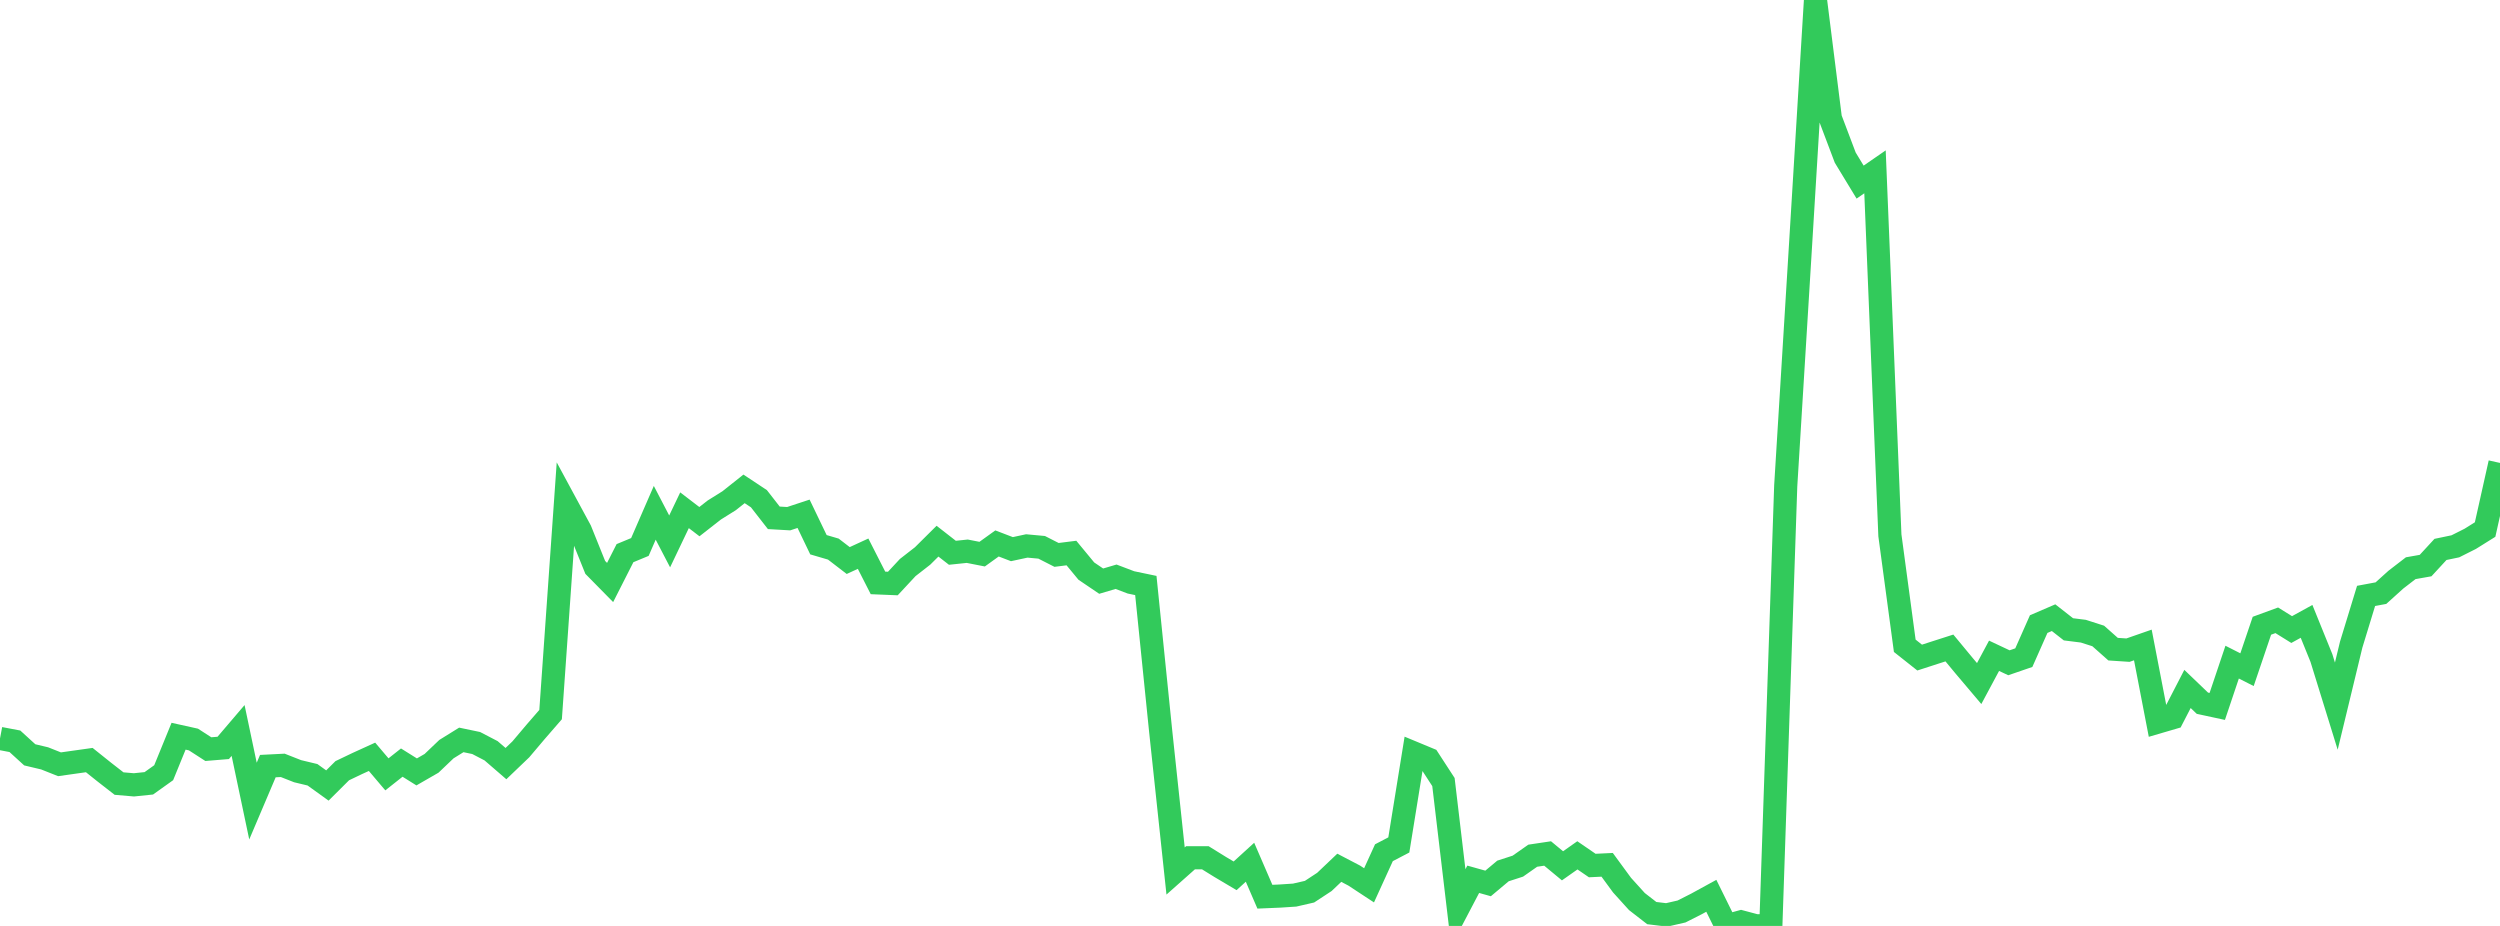 <?xml version="1.0" standalone="no"?>
<!DOCTYPE svg PUBLIC "-//W3C//DTD SVG 1.1//EN" "http://www.w3.org/Graphics/SVG/1.1/DTD/svg11.dtd">

<svg width="135" height="50" viewBox="0 0 135 50" preserveAspectRatio="none" 
  xmlns="http://www.w3.org/2000/svg"
  xmlns:xlink="http://www.w3.org/1999/xlink">


<polyline points="0.0, 39.876 0.804, 40.029 1.607, 40.761 2.411, 40.952 3.214, 41.271 4.018, 41.157 4.821, 41.044 5.625, 41.687 6.429, 42.313 7.232, 42.382 8.036, 42.299 8.839, 41.726 9.643, 39.756 10.446, 39.934 11.25, 40.453 12.054, 40.387 12.857, 39.446 13.661, 43.259 14.464, 41.37 15.268, 41.329 16.071, 41.645 16.875, 41.838 17.679, 42.417 18.482, 41.618 19.286, 41.233 20.089, 40.867 20.893, 41.815 21.696, 41.18 22.5, 41.683 23.304, 41.22 24.107, 40.454 24.911, 39.955 25.714, 40.123 26.518, 40.541 27.321, 41.235 28.125, 40.465 28.929, 39.514 29.732, 38.588 30.536, 27.157 31.339, 28.642 32.143, 30.639 32.946, 31.455 33.75, 29.87 34.554, 29.537 35.357, 27.691 36.161, 29.236 36.964, 27.554 37.768, 28.169 38.571, 27.541 39.375, 27.038 40.179, 26.399 40.982, 26.931 41.786, 27.963 42.589, 28.009 43.393, 27.744 44.196, 29.415 45.0, 29.651 45.804, 30.269 46.607, 29.899 47.411, 31.477 48.214, 31.51 49.018, 30.646 49.821, 30.021 50.625, 29.223 51.429, 29.85 52.232, 29.766 53.036, 29.924 53.839, 29.346 54.643, 29.654 55.446, 29.481 56.25, 29.555 57.054, 29.965 57.857, 29.864 58.661, 30.838 59.464, 31.382 60.268, 31.144 61.071, 31.449 61.875, 31.617 62.679, 39.51 63.482, 47.034 64.286, 46.321 65.089, 46.32 65.893, 46.818 66.696, 47.294 67.5, 46.561 68.304, 48.422 69.107, 48.388 69.911, 48.335 70.714, 48.151 71.518, 47.623 72.321, 46.86 73.125, 47.28 73.929, 47.808 74.732, 46.047 75.536, 45.627 76.339, 40.66 77.143, 40.994 77.946, 42.23 78.75, 49.015 79.554, 47.481 80.357, 47.706 81.161, 47.032 81.964, 46.772 82.768, 46.208 83.571, 46.088 84.375, 46.754 85.179, 46.188 85.982, 46.739 86.786, 46.7 87.589, 47.796 88.393, 48.684 89.196, 49.307 90.0, 49.404 90.804, 49.22 91.607, 48.813 92.411, 48.373 93.214, 50.0 94.018, 49.778 94.821, 49.992 95.625, 49.998 96.429, 26.243 97.232, 13.188 98.036, 0.0 98.839, 6.386 99.643, 8.512 100.446, 9.834 101.25, 9.279 102.054, 28.908 102.857, 34.872 103.661, 35.509 104.464, 35.249 105.268, 34.991 106.071, 35.961 106.875, 36.912 107.679, 35.412 108.482, 35.79 109.286, 35.513 110.089, 33.701 110.893, 33.355 111.696, 33.983 112.5, 34.084 113.304, 34.342 114.107, 35.055 114.911, 35.108 115.714, 34.828 116.518, 38.995 117.321, 38.76 118.125, 37.203 118.929, 37.974 119.732, 38.147 120.536, 35.755 121.339, 36.163 122.143, 33.79 122.946, 33.496 123.75, 33.996 124.554, 33.554 125.357, 35.534 126.161, 38.132 126.964, 34.81 127.768, 32.179 128.571, 32.029 129.375, 31.303 130.179, 30.683 130.982, 30.541 131.786, 29.669 132.589, 29.501 133.393, 29.097 134.196, 28.595 135.0, 24.998" fill="none" stroke="#32ca5b" stroke-width="1.25"/>

</svg>